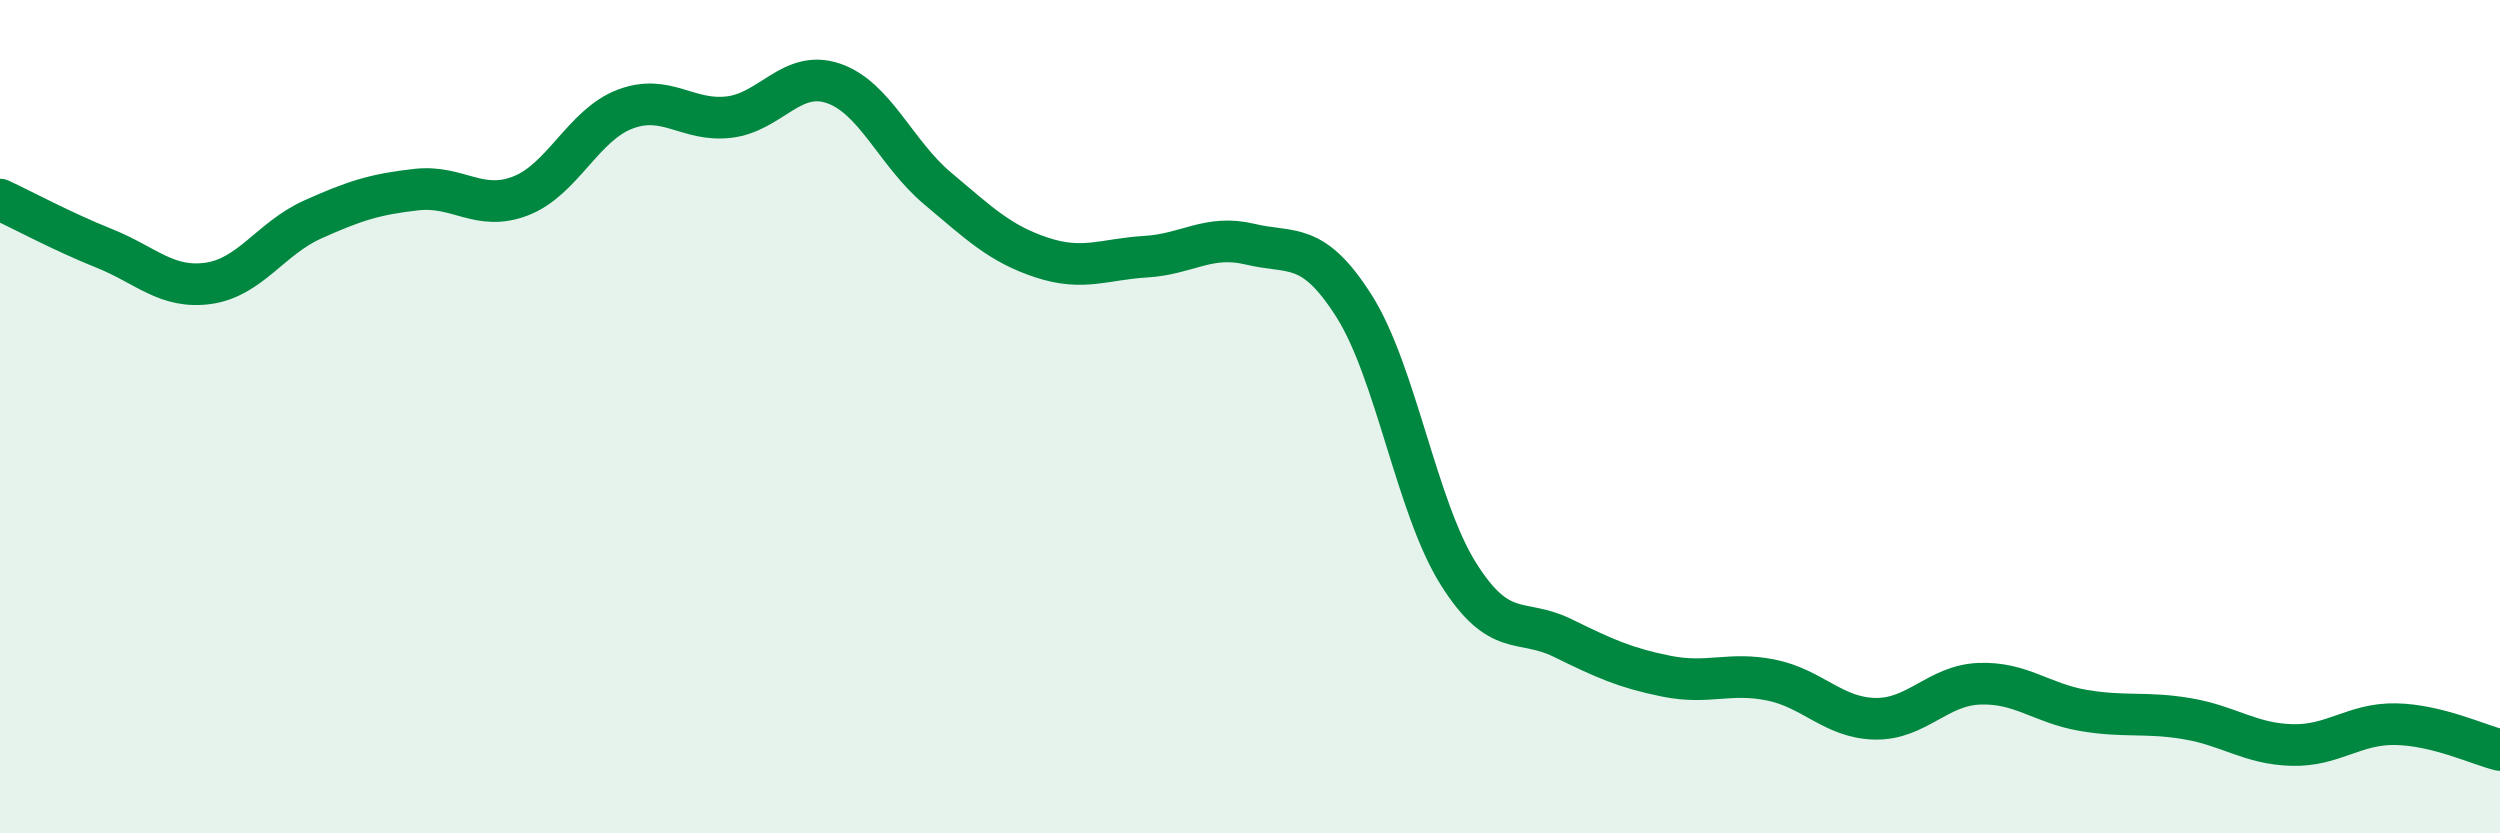 
    <svg width="60" height="20" viewBox="0 0 60 20" xmlns="http://www.w3.org/2000/svg">
      <path
        d="M 0,4.79 C 0.5,5.02 1.5,5.56 2.5,5.96 C 3.5,6.36 4,6.94 5,6.8 C 6,6.66 6.5,5.72 7.5,5.27 C 8.5,4.82 9,4.66 10,4.55 C 11,4.44 11.5,5.09 12.5,4.7 C 13.5,4.31 14,3 15,2.62 C 16,2.24 16.5,2.93 17.5,2.81 C 18.5,2.69 19,1.66 20,2 C 21,2.34 21.5,3.68 22.5,4.52 C 23.5,5.36 24,5.85 25,6.18 C 26,6.51 26.5,6.22 27.5,6.16 C 28.5,6.1 29,5.62 30,5.86 C 31,6.1 31.5,5.77 32.5,7.35 C 33.5,8.93 34,12.18 35,13.77 C 36,15.36 36.5,14.82 37.5,15.31 C 38.5,15.8 39,16.03 40,16.23 C 41,16.43 41.5,16.12 42.5,16.32 C 43.5,16.52 44,17.23 45,17.25 C 46,17.27 46.5,16.45 47.5,16.41 C 48.5,16.37 49,16.88 50,17.05 C 51,17.22 51.5,17.08 52.5,17.25 C 53.5,17.42 54,17.85 55,17.88 C 56,17.91 56.5,17.36 57.5,17.38 C 58.5,17.4 59.5,17.88 60,18L60 20L0 20Z"
        fill="#008740"
        opacity="0.1"
        stroke-linecap="round"
        stroke-linejoin="round"
      />
      <path
        d="M 0,4.79 C 0.5,5.02 1.5,5.56 2.5,5.96 C 3.5,6.36 4,6.94 5,6.8 C 6,6.66 6.5,5.72 7.5,5.27 C 8.5,4.82 9,4.66 10,4.55 C 11,4.44 11.5,5.09 12.5,4.7 C 13.5,4.31 14,3 15,2.62 C 16,2.24 16.5,2.93 17.5,2.81 C 18.5,2.69 19,1.66 20,2 C 21,2.34 21.5,3.68 22.5,4.52 C 23.5,5.36 24,5.85 25,6.18 C 26,6.51 26.5,6.22 27.5,6.16 C 28.5,6.1 29,5.62 30,5.86 C 31,6.1 31.5,5.77 32.5,7.35 C 33.5,8.93 34,12.18 35,13.77 C 36,15.36 36.5,14.82 37.5,15.31 C 38.5,15.8 39,16.03 40,16.23 C 41,16.43 41.5,16.12 42.5,16.32 C 43.5,16.52 44,17.23 45,17.25 C 46,17.27 46.5,16.45 47.5,16.41 C 48.5,16.37 49,16.88 50,17.05 C 51,17.22 51.5,17.08 52.5,17.25 C 53.5,17.42 54,17.85 55,17.88 C 56,17.91 56.5,17.36 57.5,17.38 C 58.5,17.4 59.5,17.88 60,18"
        stroke="#008740"
        stroke-width="1"
        fill="none"
        stroke-linecap="round"
        stroke-linejoin="round"
      />
    </svg>
  